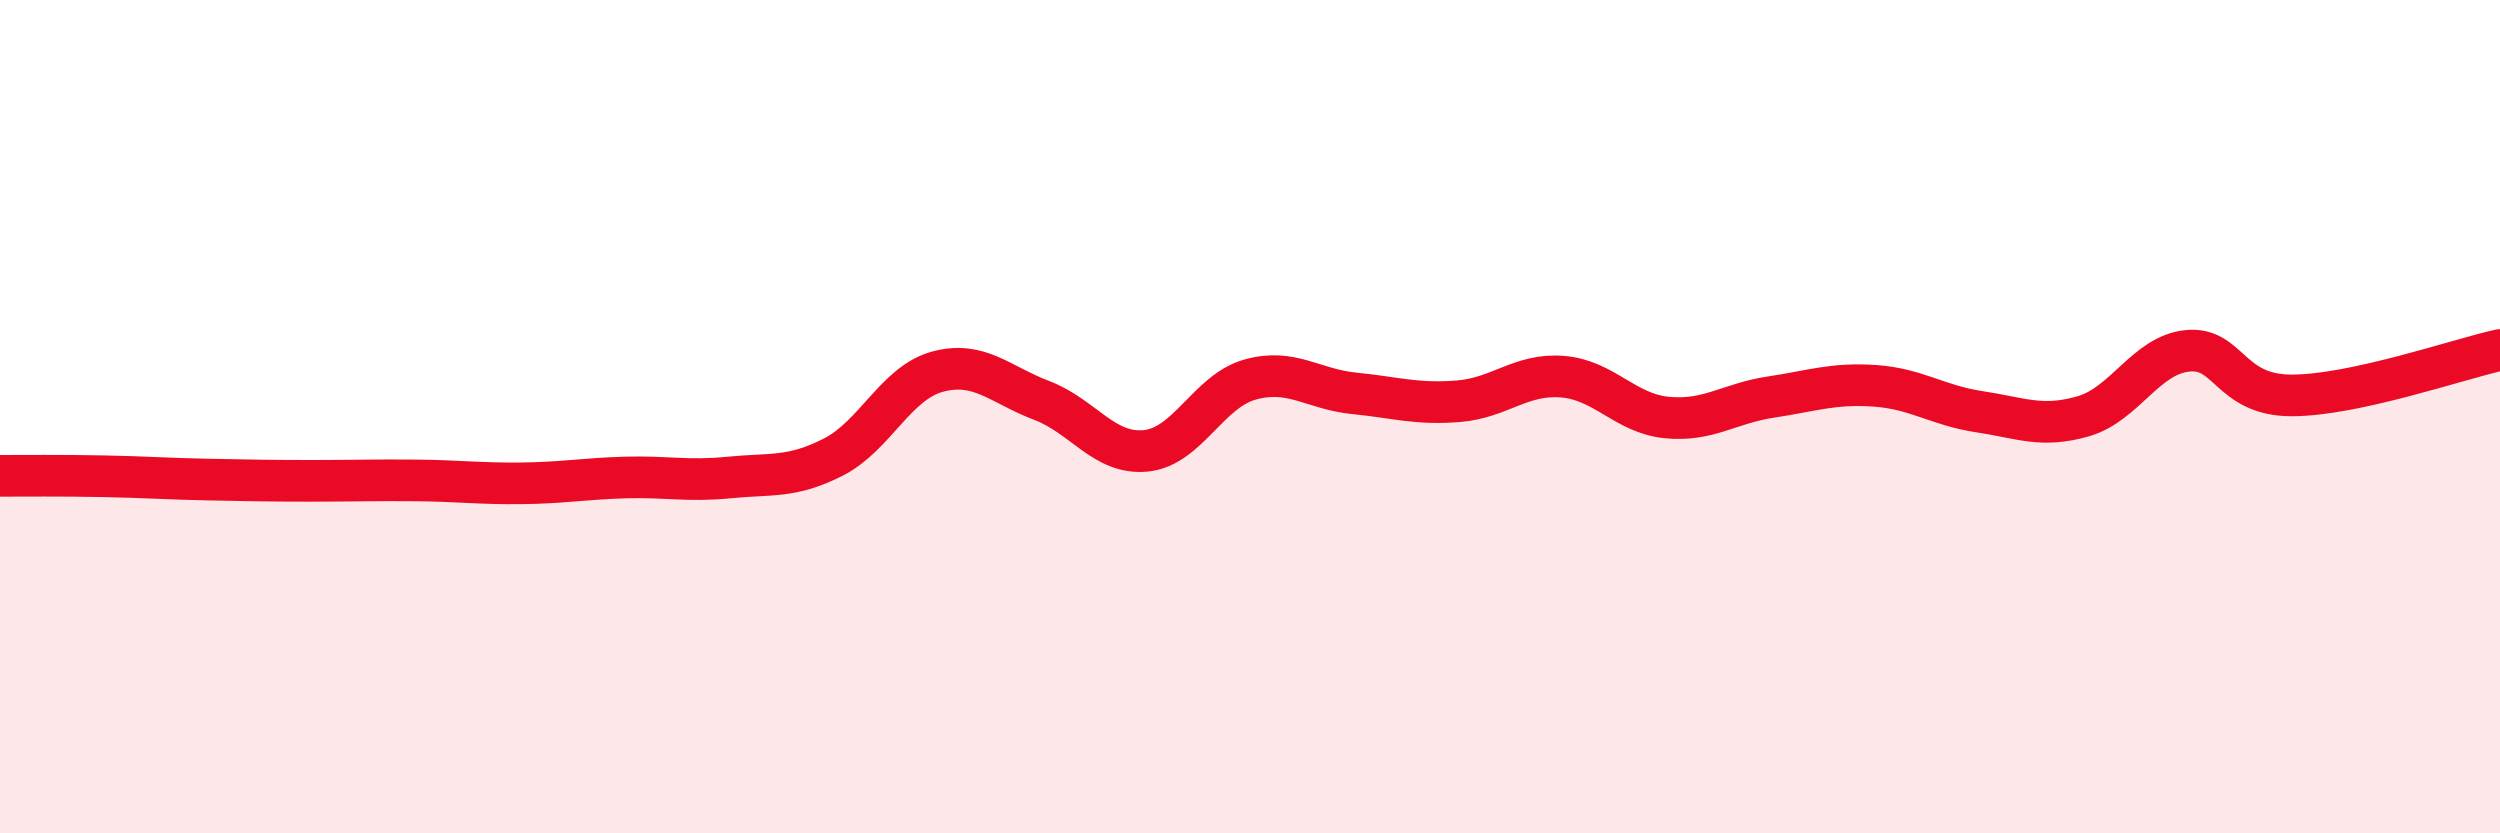 
    <svg width="60" height="20" viewBox="0 0 60 20" xmlns="http://www.w3.org/2000/svg">
      <path
        d="M 0,11.42 C 0.5,11.42 1.5,11.41 2.5,11.43 C 3.5,11.45 4,11.49 5,11.51 C 6,11.53 6.5,11.54 7.5,11.54 C 8.5,11.54 9,11.52 10,11.53 C 11,11.54 11.5,11.61 12.5,11.6 C 13.5,11.59 14,11.49 15,11.46 C 16,11.43 16.5,11.56 17.5,11.46 C 18.5,11.36 19,11.48 20,10.97 C 21,10.46 21.5,9.19 22.5,8.92 C 23.5,8.65 24,9.23 25,9.61 C 26,9.99 26.5,10.92 27.5,10.82 C 28.5,10.72 29,9.39 30,9.11 C 31,8.83 31.5,9.34 32.5,9.44 C 33.5,9.54 34,9.71 35,9.63 C 36,9.55 36.5,8.96 37.5,9.04 C 38.5,9.12 39,9.92 40,10.02 C 41,10.12 41.5,9.68 42.5,9.53 C 43.5,9.38 44,9.19 45,9.26 C 46,9.33 46.5,9.73 47.5,9.88 C 48.5,10.03 49,10.28 50,9.99 C 51,9.7 51.5,8.52 52.5,8.42 C 53.5,8.32 53.5,9.49 55,9.49 C 56.5,9.49 59,8.62 60,8.4L60 20L0 20Z"
        fill="#EB0A25"
        opacity="0.1"
        stroke-linecap="round"
        stroke-linejoin="round"
      />
      <path
        d="M 0,11.42 C 0.5,11.42 1.5,11.41 2.5,11.43 C 3.5,11.45 4,11.49 5,11.51 C 6,11.53 6.5,11.54 7.5,11.54 C 8.5,11.54 9,11.52 10,11.53 C 11,11.54 11.5,11.61 12.5,11.6 C 13.5,11.59 14,11.49 15,11.46 C 16,11.43 16.5,11.56 17.5,11.46 C 18.5,11.36 19,11.48 20,10.97 C 21,10.46 21.5,9.19 22.5,8.92 C 23.5,8.65 24,9.23 25,9.61 C 26,9.99 26.5,10.92 27.5,10.82 C 28.5,10.72 29,9.39 30,9.11 C 31,8.83 31.5,9.34 32.5,9.44 C 33.5,9.54 34,9.71 35,9.63 C 36,9.55 36.5,8.96 37.5,9.04 C 38.5,9.12 39,9.92 40,10.02 C 41,10.12 41.5,9.68 42.5,9.53 C 43.5,9.38 44,9.19 45,9.26 C 46,9.33 46.5,9.73 47.5,9.88 C 48.5,10.03 49,10.28 50,9.99 C 51,9.7 51.5,8.52 52.5,8.42 C 53.5,8.32 53.5,9.49 55,9.49 C 56.5,9.49 59,8.62 60,8.4"
        stroke="#EB0A25"
        stroke-width="1"
        fill="none"
        stroke-linecap="round"
        stroke-linejoin="round"
      />
    </svg>
  